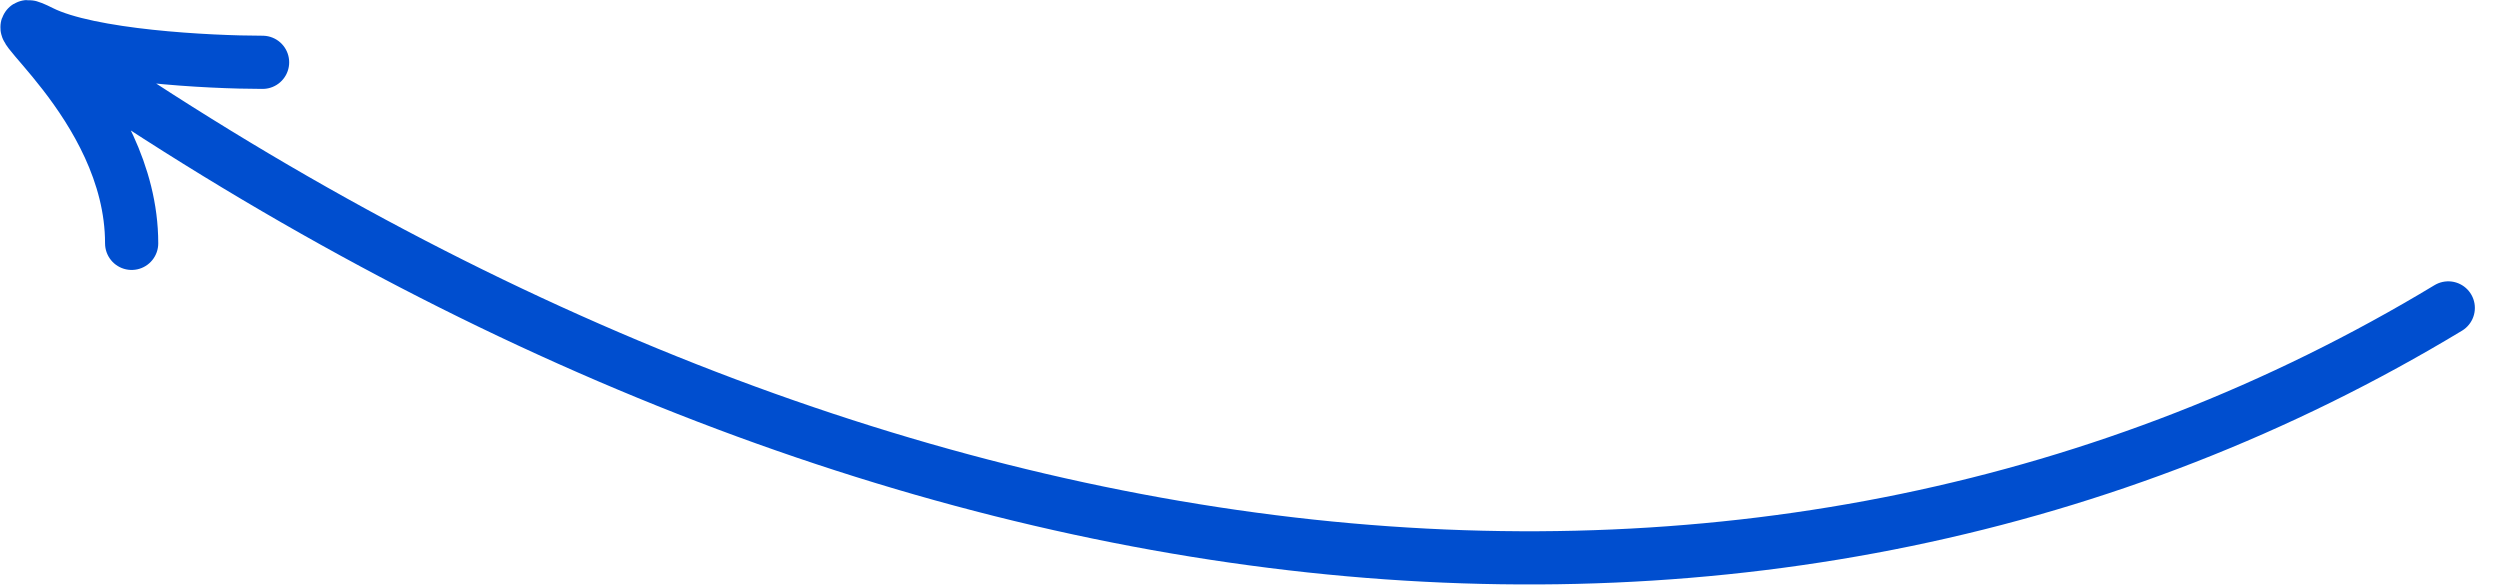 <svg width="94" height="22" viewBox="0 0 94 22" fill="none" xmlns="http://www.w3.org/2000/svg">
<path d="M2.307 1.96C33.299 23.317 66.658 26.918 92.055 11.578M9.873 2.343C7.855 2.342 3.366 2.112 1.551 1.203C-0.719 0.066 4.954 3.853 4.95 9.15" stroke="#004ECF" stroke-width="2" stroke-linecap="round" stroke-linejoin="round"/>
</svg>
